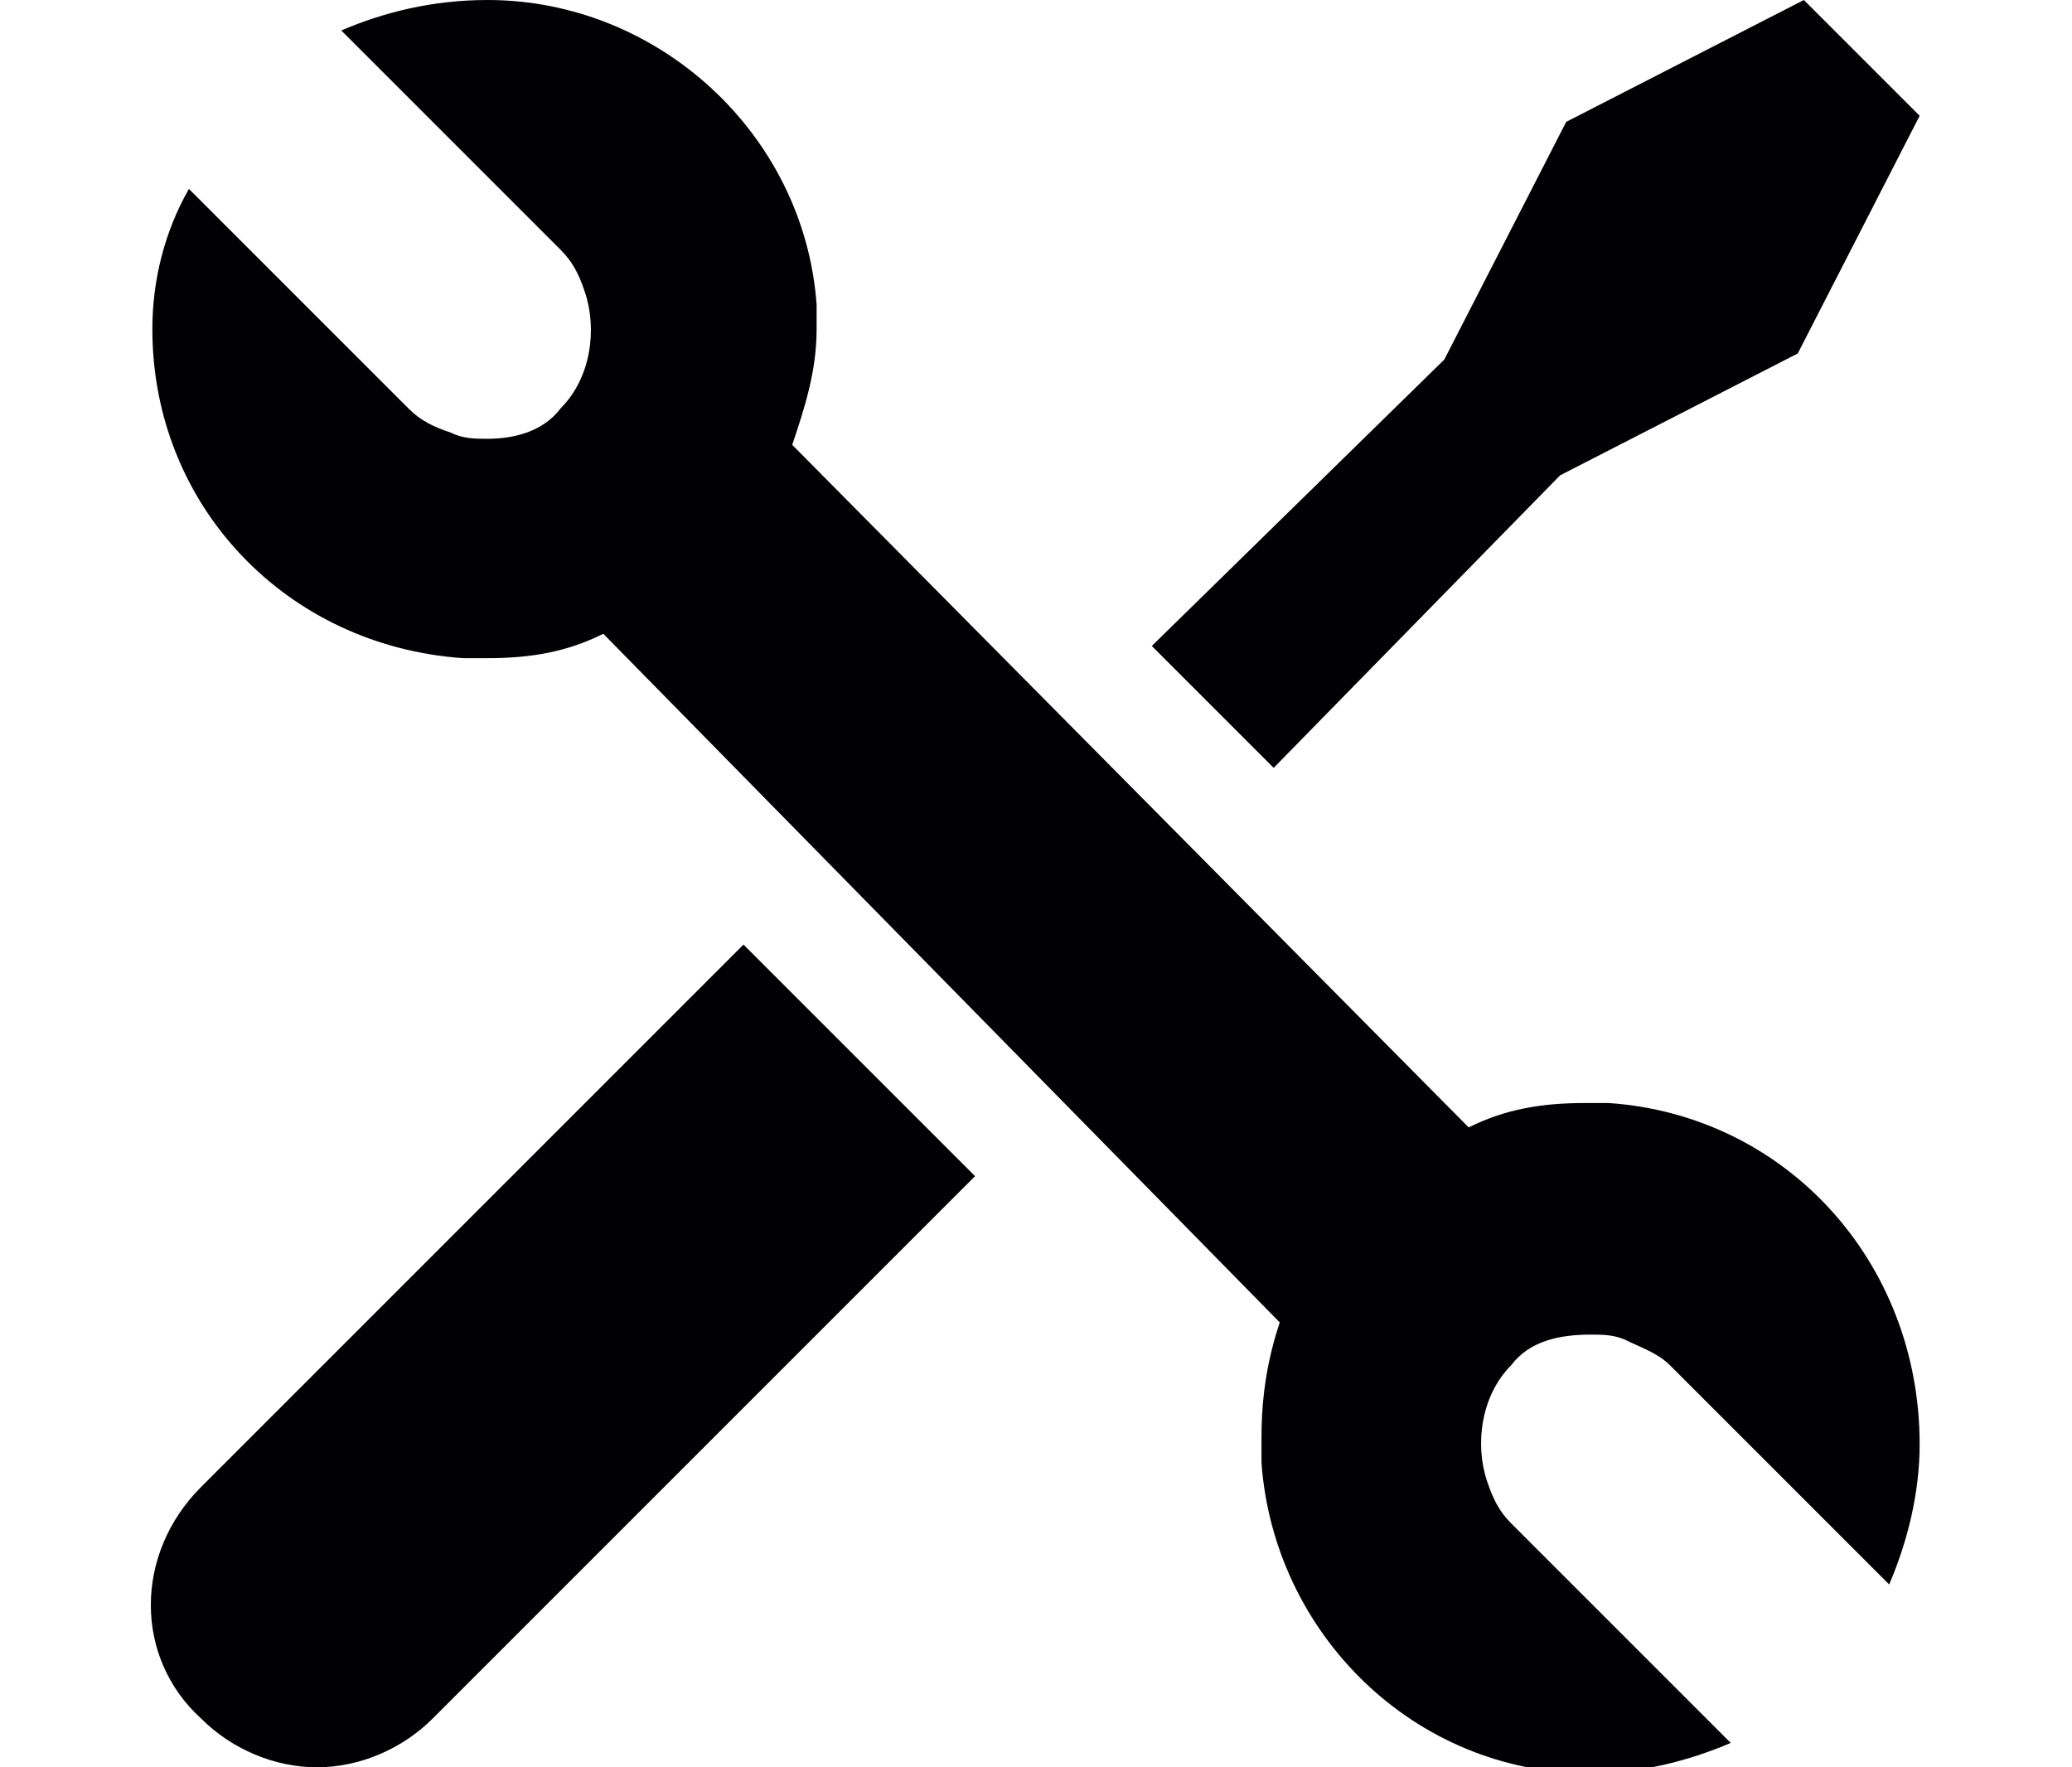 <svg version="1.1" xmlns="http://www.w3.org/2000/svg" xmlns:xlink="http://www.w3.org/1999/xlink" x="0px" y="0px"
	 width="34px" height="29px" viewBox="0 0 34 29" enable-background="new 0 0 34 29" xml:space="preserve">

				<path fill="#010002" d="M3.3,24.4c-1.1,1.1-1.1,2.8,0,3.8C3.8,28.7,4.5,29,5.2,29s1.4-0.3,1.9-0.8l8.9-8.9l-3.8-3.8L3.3,24.4z"
					/>
				<polygon fill="#010002" points="25.6,7.8 29.5,5.8 31.5,1.9 29.6,0 25.7,2 23.7,5.9 18.9,10.6 20.9,12.6 				"/>
				<path fill="#010002" d="M26.4,18.1l-0.4,0c-0.7,0-1.3,0.1-1.9,0.4L13,7.3c0.2-0.6,0.4-1.2,0.4-1.9l0-0.4C13.2,2.2,10.8,0,8,0
					C7.1,0,6.3,0.2,5.6,0.5l3.6,3.6c0.2,0.2,0.3,0.4,0.4,0.7c0.2,0.6,0.1,1.4-0.4,1.9C8.9,7.1,8.4,7.2,8,7.2c-0.2,0-0.4,0-0.6-0.1
					C7.1,7,6.9,6.9,6.7,6.7L3.1,3.1C2.7,3.8,2.5,4.6,2.5,5.4c0,2.9,2.2,5.2,5.1,5.4l0.4,0c0.7,0,1.3-0.1,1.9-0.4L21,21.7
					c-0.2,0.6-0.3,1.2-0.3,1.9l0,0.4c0.2,2.8,2.5,5.1,5.4,5.1c0.8,0,1.6-0.2,2.3-0.5l-3.6-3.6c-0.2-0.2-0.3-0.4-0.4-0.7
					c-0.2-0.6-0.1-1.4,0.4-1.9c0.3-0.4,0.8-0.5,1.3-0.5c0.2,0,0.4,0,0.6,0.1c0.2,0.1,0.5,0.2,0.7,0.4l3.6,3.6
					c0.3-0.7,0.5-1.5,0.5-2.3C31.5,20.7,29.3,18.3,26.4,18.1z"/>

</svg>
